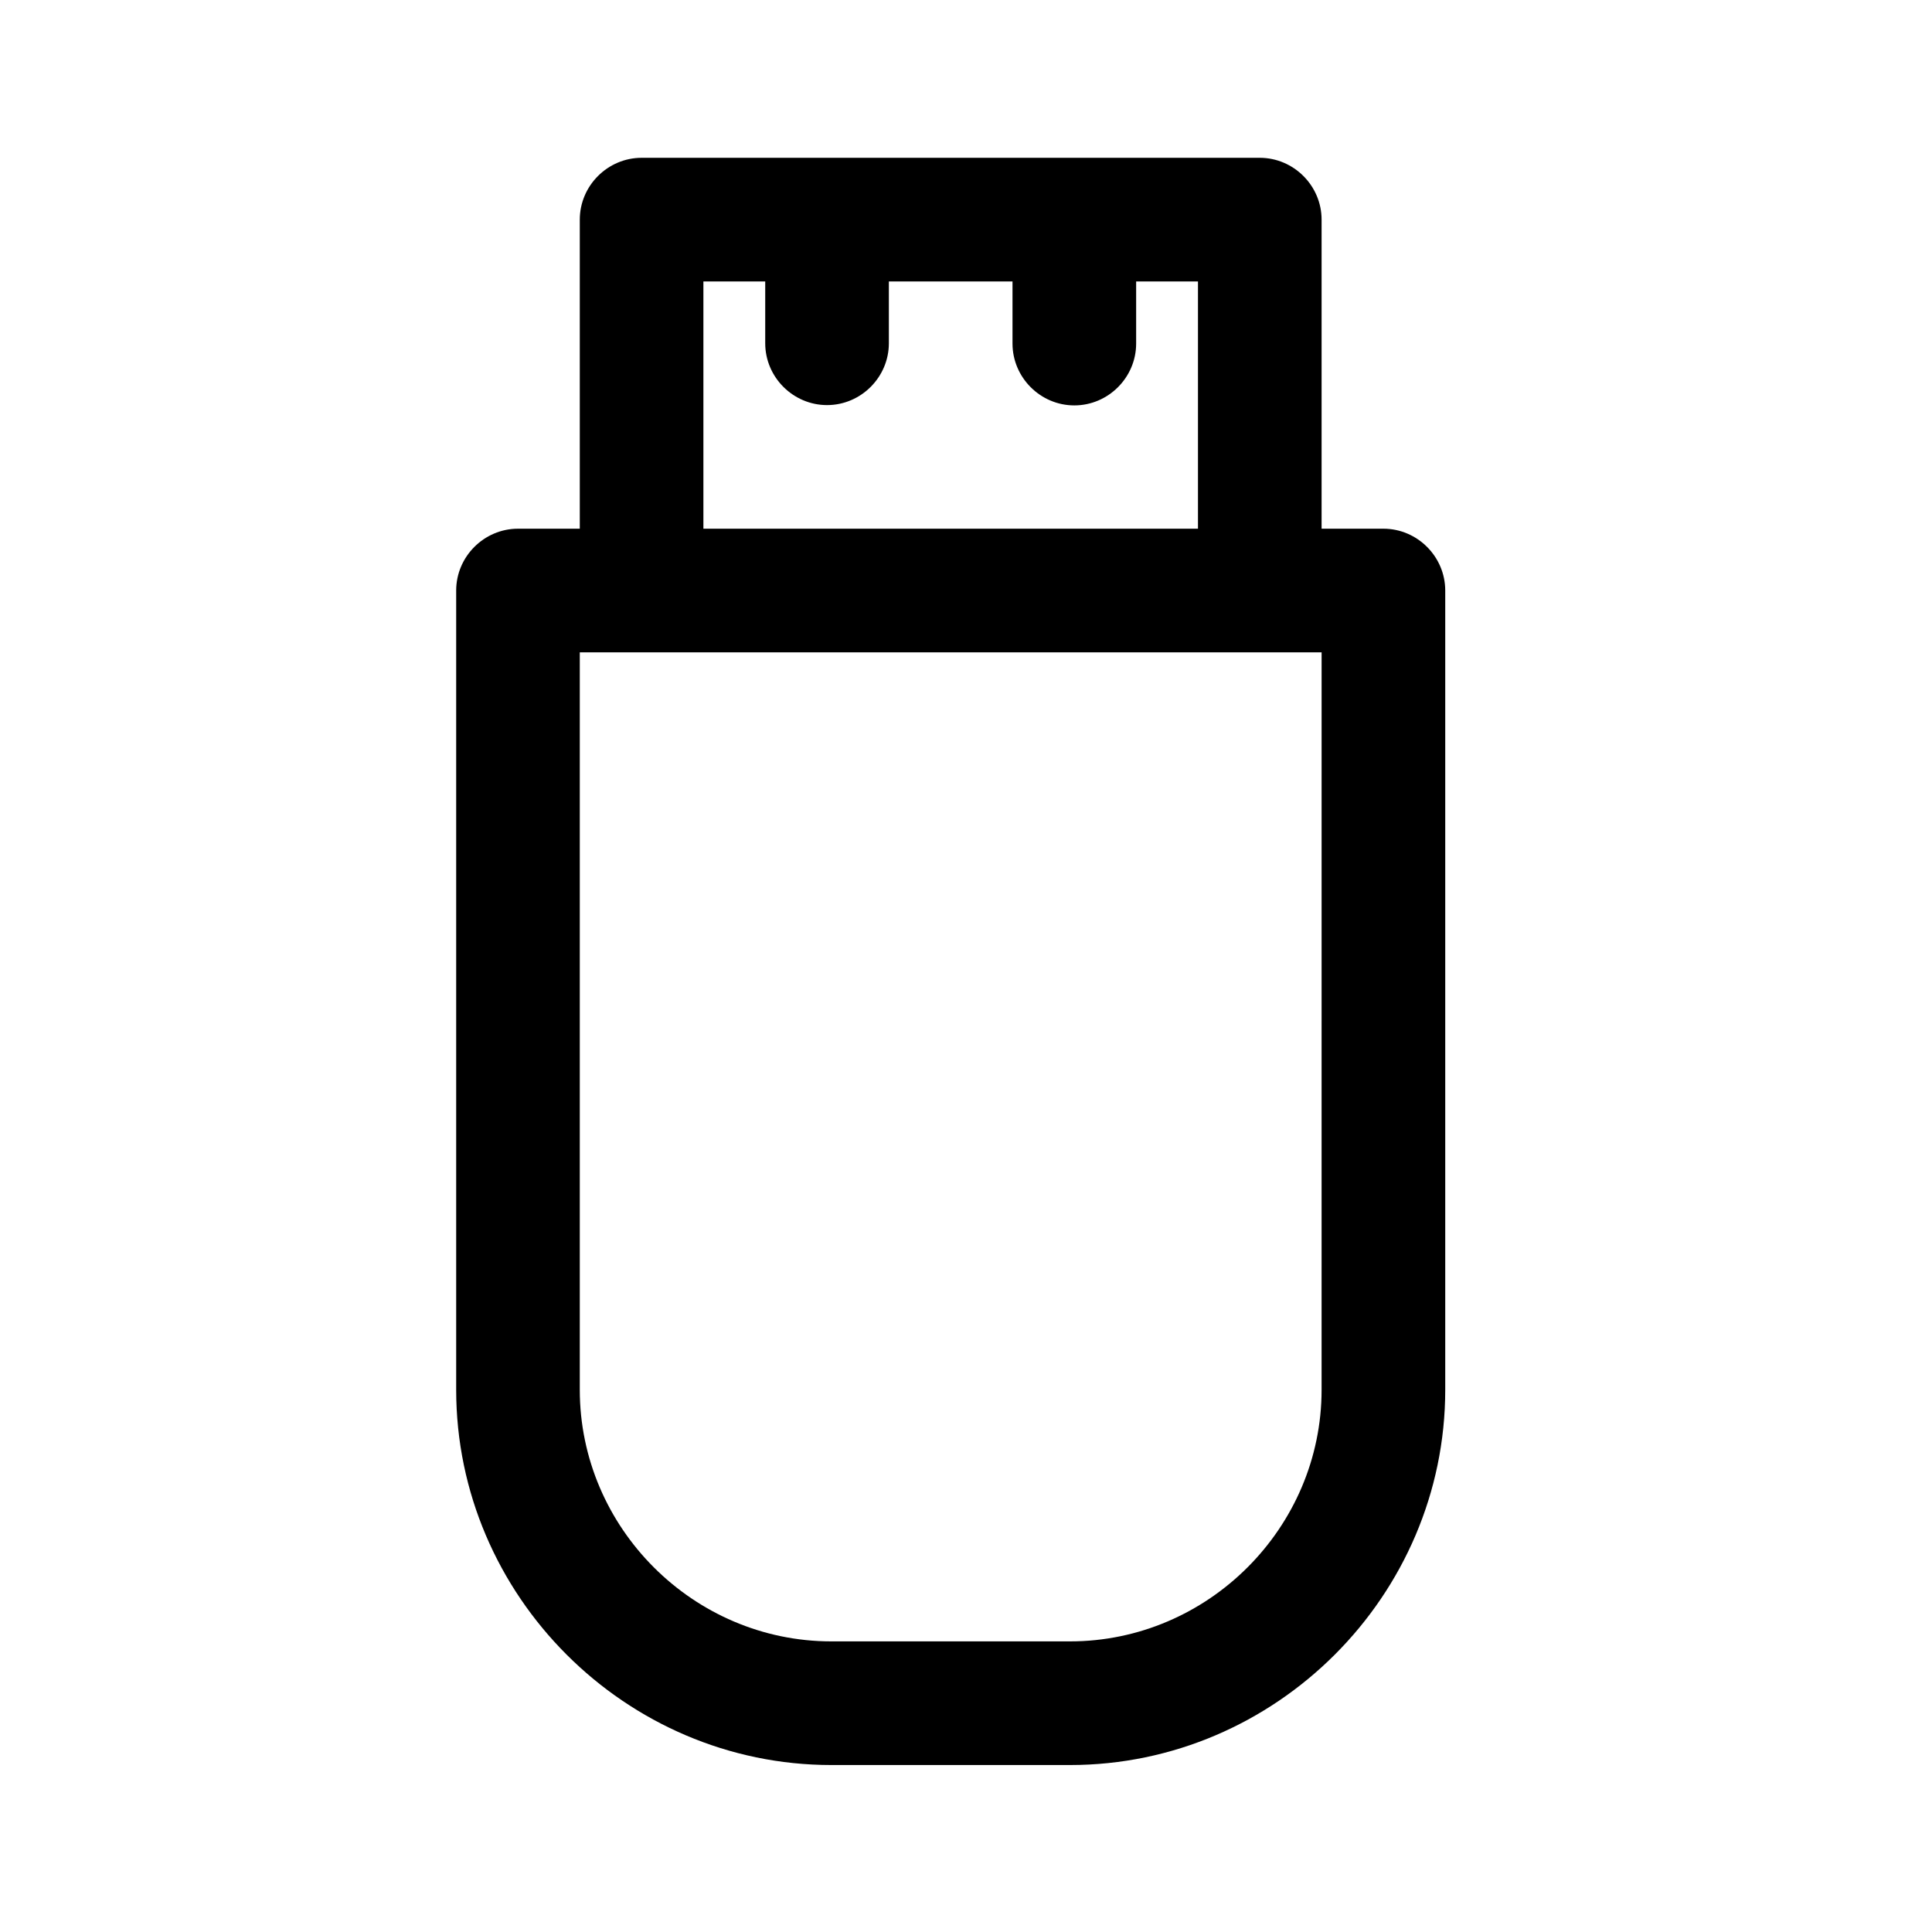 <?xml version="1.0" encoding="UTF-8"?>
<!-- Uploaded to: SVG Repo, www.svgrepo.com, Generator: SVG Repo Mixer Tools -->
<svg fill="#000000" width="800px" height="800px" version="1.1" viewBox="144 144 512 512" xmlns="http://www.w3.org/2000/svg">
 <path d="m297.65 284.11v-81.906c0-8.988 7.398-16.383 16.383-16.383h163.82c8.988 0 16.383 7.398 16.383 16.383v81.906h16.383c8.984 0 16.383 7.398 16.383 16.383v211.82c0 54.551-44.887 99.438-99.438 99.438h-63.234c-54.551 0-99.438-44.887-99.438-99.438v-211.82c0-8.988 7.398-16.383 16.383-16.383h16.383zm196.59 32.766h-196.59v195.43c0 36.578 30.098 66.676 66.676 66.676h63.234c36.574 0 66.676-30.098 66.676-66.676zm-32.766-32.766v-65.523h-16.383v16.465c0 8.984-7.394 16.383-16.383 16.383s-16.383-7.398-16.383-16.383v-16.465h-32.766v16.383c0 8.988-7.394 16.383-16.383 16.383-8.984 0-16.383-7.394-16.383-16.383v-16.383h-16.383v65.523z"/>
</svg>